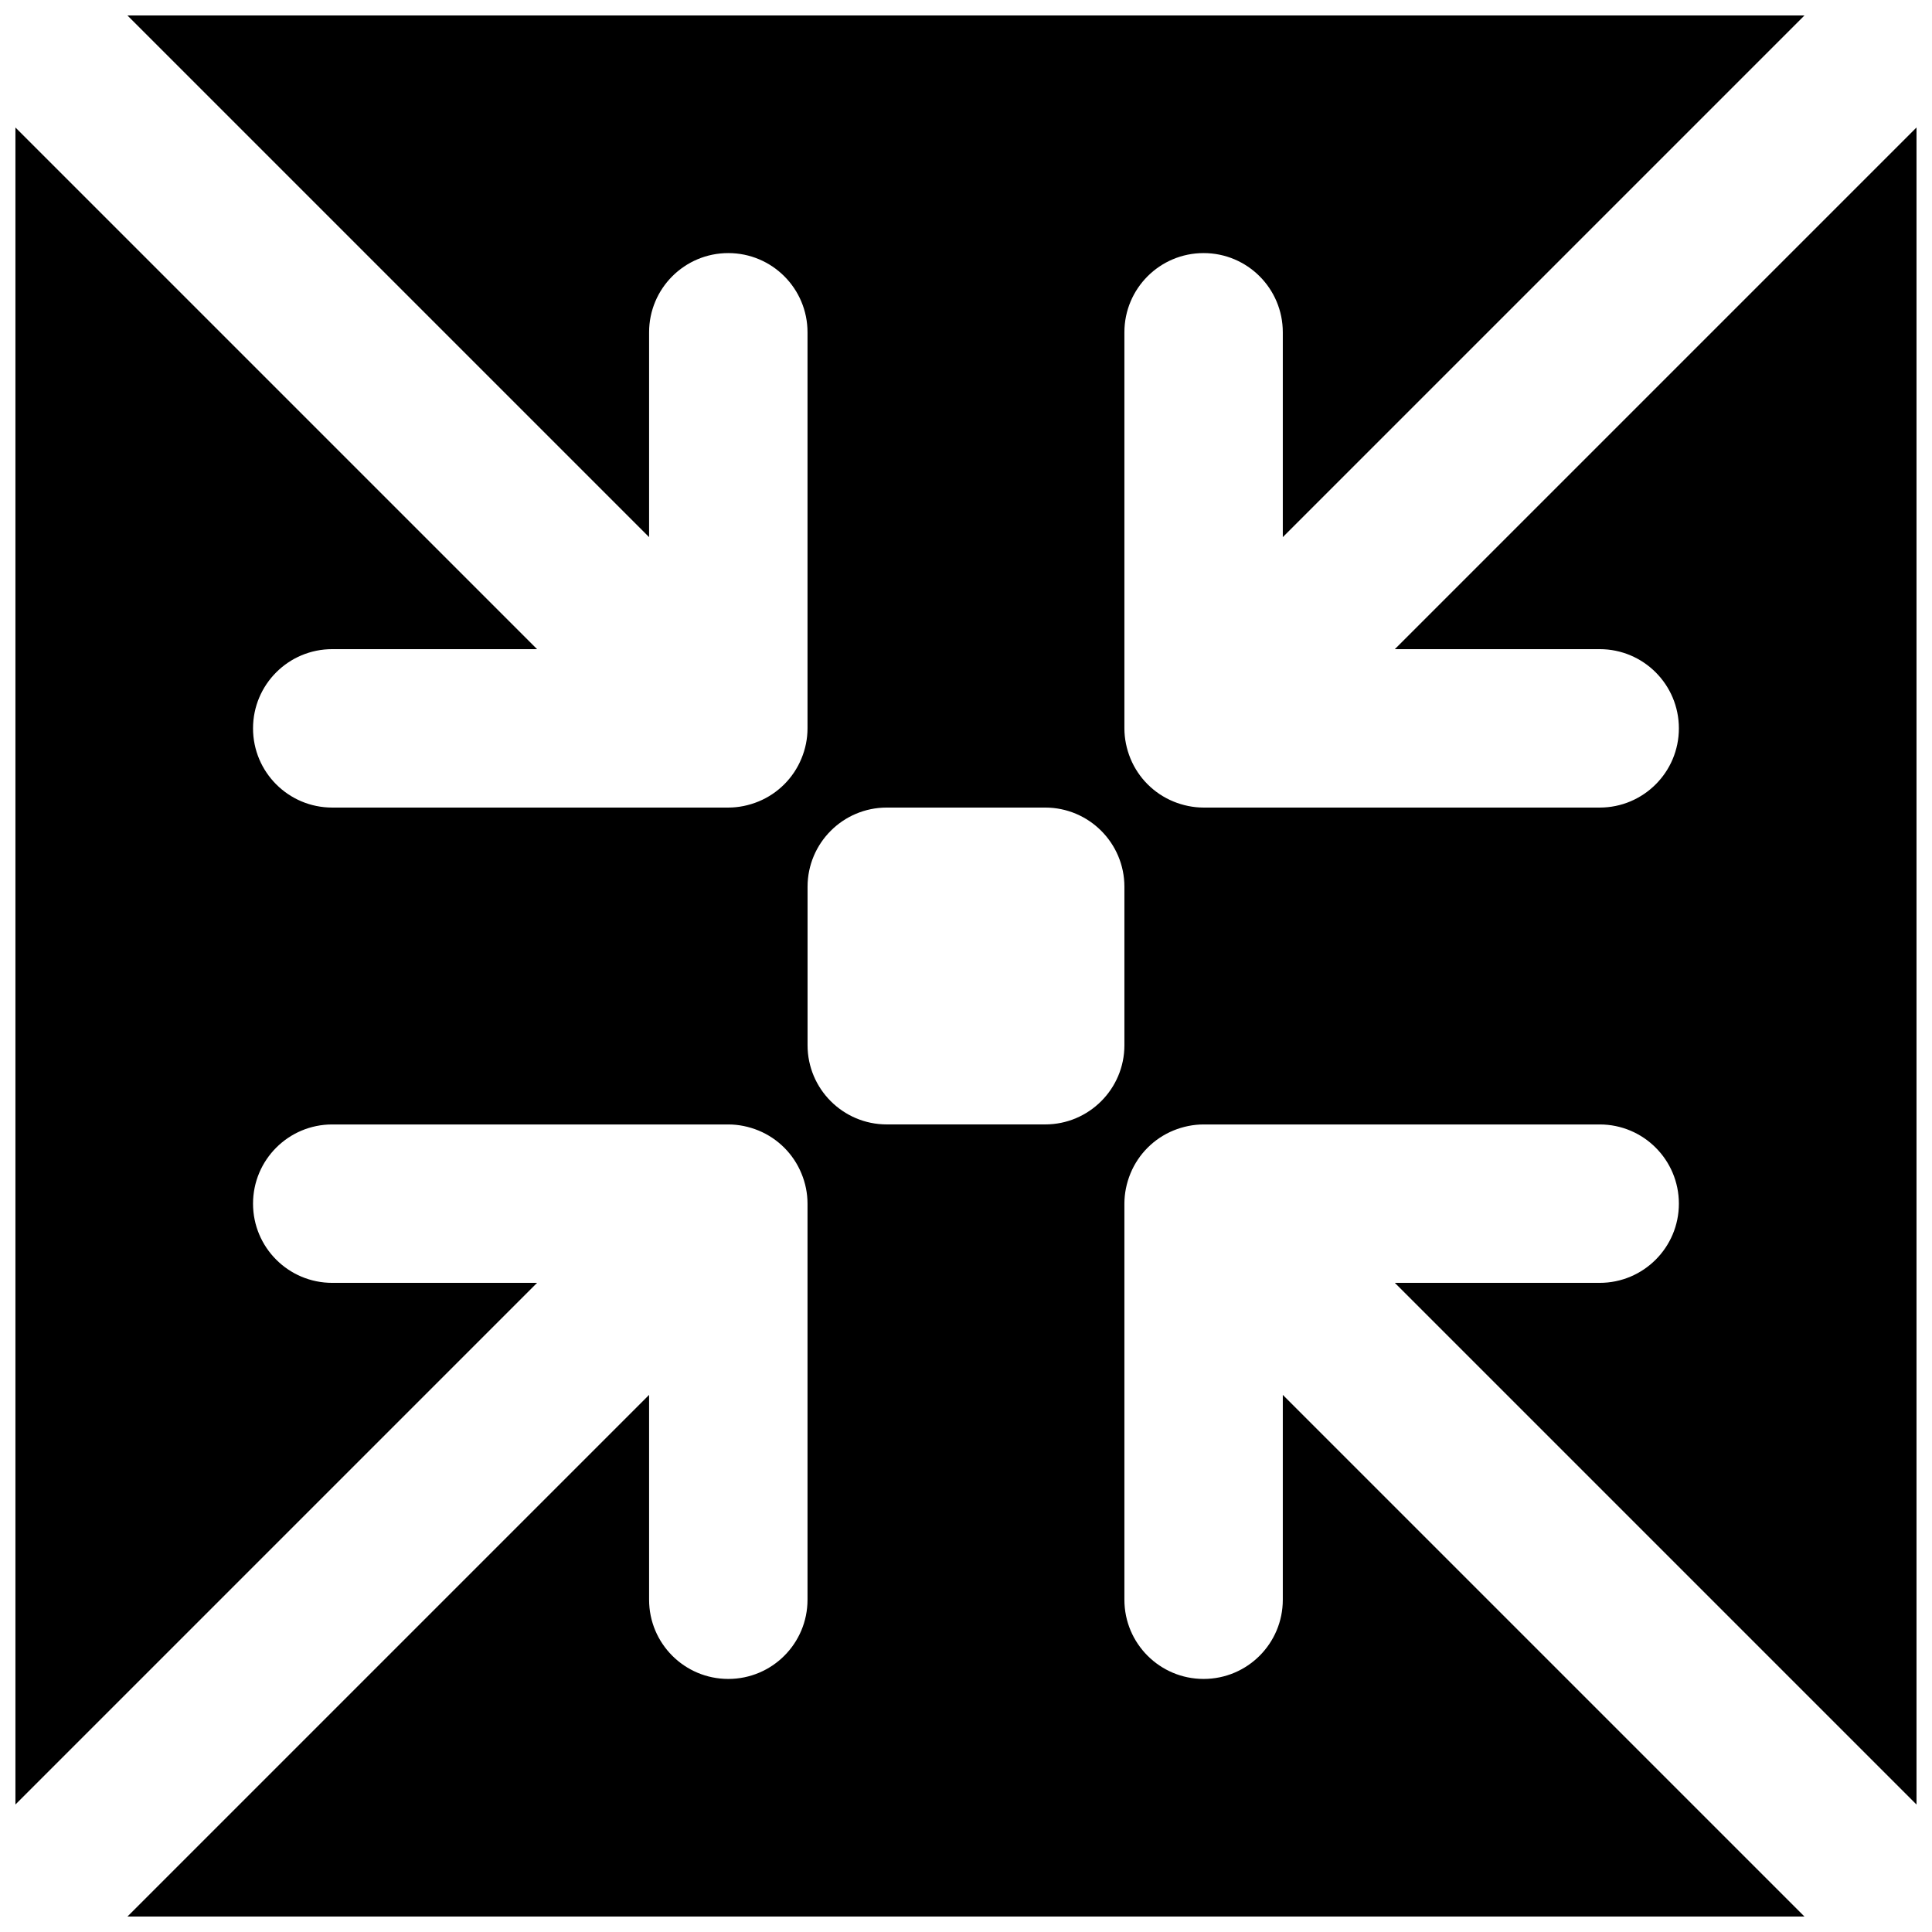 <?xml version="1.0" encoding="UTF-8"?>
<!-- Uploaded to: ICON Repo, www.iconrepo.com, Generator: ICON Repo Mixer Tools -->
<svg width="800px" height="800px" version="1.1" viewBox="144 144 512 512" xmlns="http://www.w3.org/2000/svg">
 <defs>
  <clipPath id="a">
   <path d="m148.09 148.09h503.81v503.81h-503.81z"/>
  </clipPath>
 </defs>
 <g clip-path="url(#a)">
  <path d="m441.98 420.99c0 11.586-9.406 20.992-20.992 20.992h-41.984c-11.59 0-20.992-9.406-20.992-20.992v-41.984c0-11.59 9.402-20.992 20.992-20.992h41.984c11.586 0 20.992 9.402 20.992 20.992zm71.664-104.96h54.285c11.609 0 20.992 9.402 20.992 20.992 0 11.586-9.383 20.992-20.992 20.992h-104.96c-2.731 0-5.461-0.566-8.02-1.617-5.144-2.121-9.238-6.215-11.359-11.355-1.047-2.562-1.613-5.293-1.613-8.02v-104.96c0-11.59 9.383-20.992 20.992-20.992 11.605 0 20.988 9.402 20.988 20.992v54.285l138.25-138.25h-444.44l138.25 138.25v-54.285c0-11.59 9.383-20.992 20.992-20.992 11.609 0 20.992 9.402 20.992 20.992v104.96c0 2.727-0.547 5.457-1.617 8.02-2.121 5.141-6.215 9.234-11.355 11.355-2.562 1.051-5.293 1.617-8.02 1.617h-104.96c-11.609 0-20.992-9.406-20.992-20.992 0-11.59 9.383-20.992 20.992-20.992h54.285l-138.25-138.25v444.44l138.25-138.25h-54.285c-11.609 0-20.992-9.402-20.992-20.988 0-11.59 9.383-20.992 20.992-20.992h104.96c2.727 0 5.457 0.566 8.02 1.613 5.141 2.121 9.234 6.215 11.355 11.359 1.07 2.559 1.617 5.289 1.617 8.02v104.96c0 11.59-9.383 20.992-20.992 20.992-11.609 0-20.992-9.402-20.992-20.992v-54.285l-138.25 138.25h444.44l-138.25-138.25v54.285c0 11.59-9.383 20.992-20.988 20.992-11.609 0-20.992-9.402-20.992-20.992v-104.96c0-2.731 0.566-5.461 1.613-8.02 2.121-5.144 6.215-9.238 11.359-11.359 2.559-1.047 5.289-1.613 8.02-1.613h104.96c11.609 0 20.992 9.402 20.992 20.992 0 11.586-9.383 20.988-20.992 20.988h-54.285l138.25 138.25v-444.44z" fill-rule="evenodd"/>
 </g>
</svg>